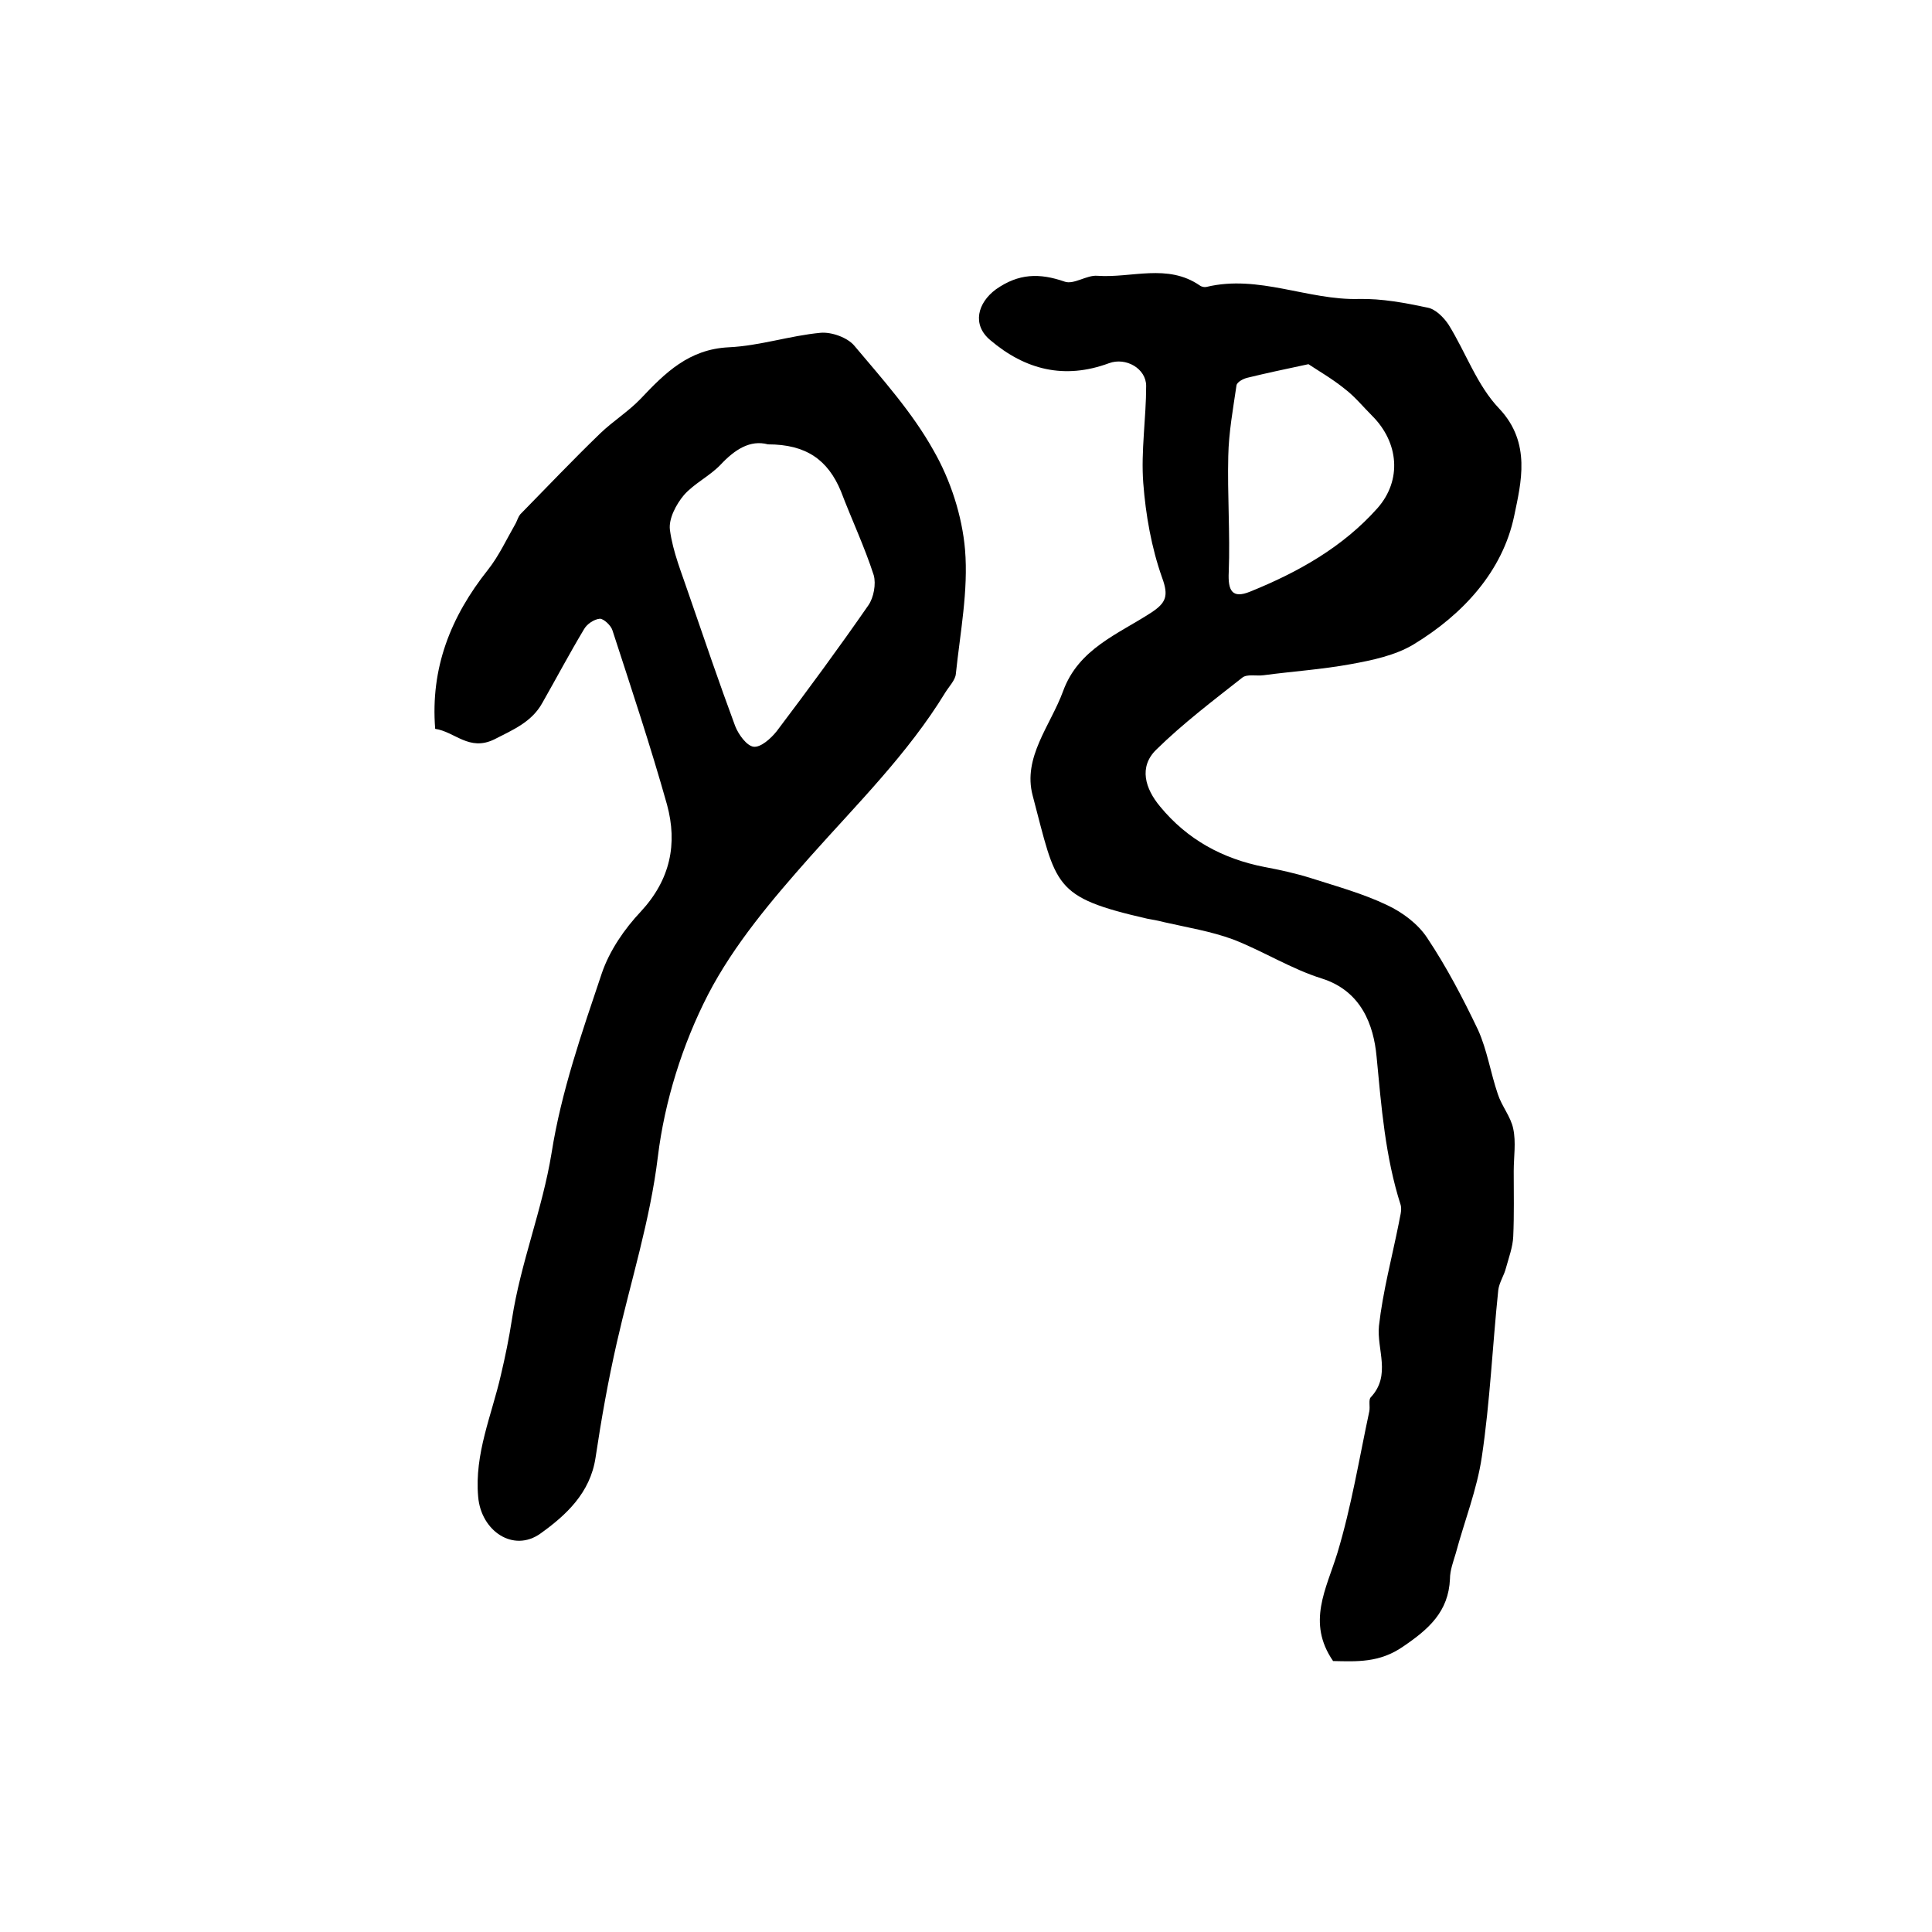 <?xml version="1.0" encoding="utf-8"?>
<!-- Generator: Adobe Illustrator 22.0.0, SVG Export Plug-In . SVG Version: 6.00 Build 0)  -->
<svg version="1.1" id="图层_1" xmlns="http://www.w3.org/2000/svg" xmlns:xlink="http://www.w3.org/1999/xlink" x="0px" y="0px"
	 viewBox="0 0 400 400" style="enable-background:new 0 0 400 400;" xml:space="preserve">
<style type="text/css">
	.st0{fill:#FFFFFF;}
</style>
<g>
	
	<path d="M276,343.9c-5.5-8-1.4-14.9,0.9-22.4c2.9-9.6,4.5-19.5,6.6-29.3c0.2-1-0.2-2.4,0.3-2.9c4.3-4.6,1.2-9.9,1.7-14.8
		c0.8-7.1,2.7-14.2,4.1-21.2c0.2-1.3,0.7-2.7,0.4-3.8c-3.2-10-4-20.3-5-30.8c-0.6-6.4-3.1-13.5-11.3-16.1c-6.4-2-12.2-5.7-18.4-8.1
		c-4.6-1.7-9.6-2.5-14.4-3.6c-1.1-0.3-2.3-0.5-3.4-0.7c-19.6-4.5-18.7-6.6-23.7-25.5c-2.1-7.9,3.7-14.5,6.3-21.6
		c3.2-8.8,11.4-11.8,18.3-16.3c3-2,3.6-3.4,2.2-7.2c-2.2-6.2-3.4-13-3.9-19.6c-0.5-6.6,0.6-13.4,0.6-20.1c0-3.6-4.2-6-7.7-4.7
		c-9.2,3.4-17.3,1.4-24.6-4.8c-3.8-3.2-2.6-7.7,1.2-10.5c4.7-3.3,9-3.4,14.2-1.6c1.9,0.7,4.6-1.4,6.8-1.2c7.1,0.5,14.5-2.6,21.2,2
		c0.4,0.3,1,0.4,1.4,0.3c10.8-2.6,21,2.8,31.6,2.5c4.7-0.1,9.5,0.8,14.2,1.8c1.6,0.3,3.3,2,4.3,3.5c3.6,5.8,5.9,12.6,10.5,17.4
		c6.7,7.1,4.5,15.4,3.1,22.2c-2.4,11.5-10.6,20.4-20.8,26.6c-3.8,2.3-8.6,3.3-13,4.1c-6,1.1-12.1,1.5-18.1,2.3
		c-1.5,0.2-3.4-0.3-4.4,0.5c-6.1,4.8-12.3,9.5-17.8,14.9c-3.7,3.6-2.3,8.1,0.8,11.8c5.6,6.8,12.9,10.8,21.6,12.5
		c3.2,0.6,6.4,1.3,9.6,2.3c5.3,1.7,10.8,3.2,15.8,5.6c3.2,1.5,6.4,3.9,8.3,6.8c4,6,7.4,12.5,10.5,19c1.9,4.2,2.6,8.9,4.1,13.3
		c0.8,2.5,2.7,4.7,3.2,7.2c0.6,2.8,0.1,5.8,0.1,8.8c0,4.5,0.1,9-0.1,13.5c-0.1,2.2-0.9,4.3-1.5,6.5c-0.4,1.6-1.4,3-1.6,4.6
		c-1.2,11.5-1.7,23.1-3.4,34.5c-1,6.8-3.6,13.3-5.4,20c-0.5,1.7-1.2,3.5-1.2,5.3c-0.3,6.8-4.4,10.4-9.7,14
		C285.6,344.3,280.9,344,276,343.9z M270.9,75.4c-5.2,1.1-8.9,1.9-12.6,2.8c-0.9,0.2-2.2,0.9-2.3,1.6c-0.7,4.8-1.6,9.7-1.7,14.6
		c-0.2,8,0.4,16,0.1,24c-0.2,3.9,0.7,5.6,4.4,4.1c9.9-4,19.2-9.2,26.4-17.3c5.1-5.8,4.4-13.6-1.1-19.1c-1.9-1.9-3.6-4-5.7-5.6
		C275.8,78.4,273,76.8,270.9,75.4z"/>
	<path d="M90.1,150.9c-1-12.6,3.2-23.2,10.9-32.9c2.3-2.9,3.9-6.4,5.8-9.7c0.3-0.6,0.5-1.3,0.9-1.8c5.5-5.6,10.9-11.3,16.6-16.8
		c2.6-2.5,5.8-4.5,8.3-7.1c5.1-5.4,10-10.3,18.3-10.7c6.4-0.3,12.6-2.4,19-3c2.3-0.2,5.6,1,7,2.7c5.8,6.9,12,13.8,16.4,21.7
		c3.5,6.1,5.9,13.5,6.5,20.5c0.7,8.5-1,17.1-1.9,25.7c-0.1,1.3-1.4,2.6-2.2,3.9c-7.7,12.6-18.2,23-27.9,33.9
		c-7.9,8.9-15.8,18.2-21.2,28.6c-5.3,10.3-9,22.1-10.4,33.6c-1.6,13.2-5.6,25.7-8.5,38.5c-1.8,7.9-3.2,15.8-4.4,23.8
		c-1.1,7.3-6.1,11.9-11.4,15.7c-5.6,4-12.3-0.5-12.9-7.6c-0.8-8.9,2.8-16.9,4.7-25.2c0.9-3.8,1.7-7.7,2.3-11.6
		c1.8-11.7,6.3-22.7,8.2-34.4c2-12.7,6.3-25,10.4-37.2c1.6-4.7,4.7-9.2,8.1-12.8c6.1-6.6,7.6-14,5.4-22.1
		c-3.4-12.1-7.4-24.1-11.3-36.1c-0.3-1-1.8-2.4-2.6-2.4c-1.2,0.1-2.7,1.1-3.3,2.2c-3,5-5.7,10.1-8.6,15.2c-2.2,4-6.1,5.6-10,7.6
		C97.1,155.6,94.2,151.5,90.1,150.9z M159,92c-3.7-1-6.9,1.1-9.8,4.2c-2.3,2.4-5.5,3.9-7.6,6.3c-1.6,1.9-3.2,4.9-2.9,7.2
		c0.6,4.6,2.5,9.1,4,13.6c3.1,9,6.2,18.1,9.5,27c0.7,1.8,2.4,4.1,3.8,4.3c1.5,0.2,3.6-1.7,4.8-3.2c6.5-8.6,12.9-17.3,19-26.1
		c1.1-1.6,1.6-4.4,1.1-6.2c-1.9-5.9-4.6-11.6-6.8-17.4C171.4,95.2,166.9,92,159,92z"/>
	
	
</g>
</svg>
